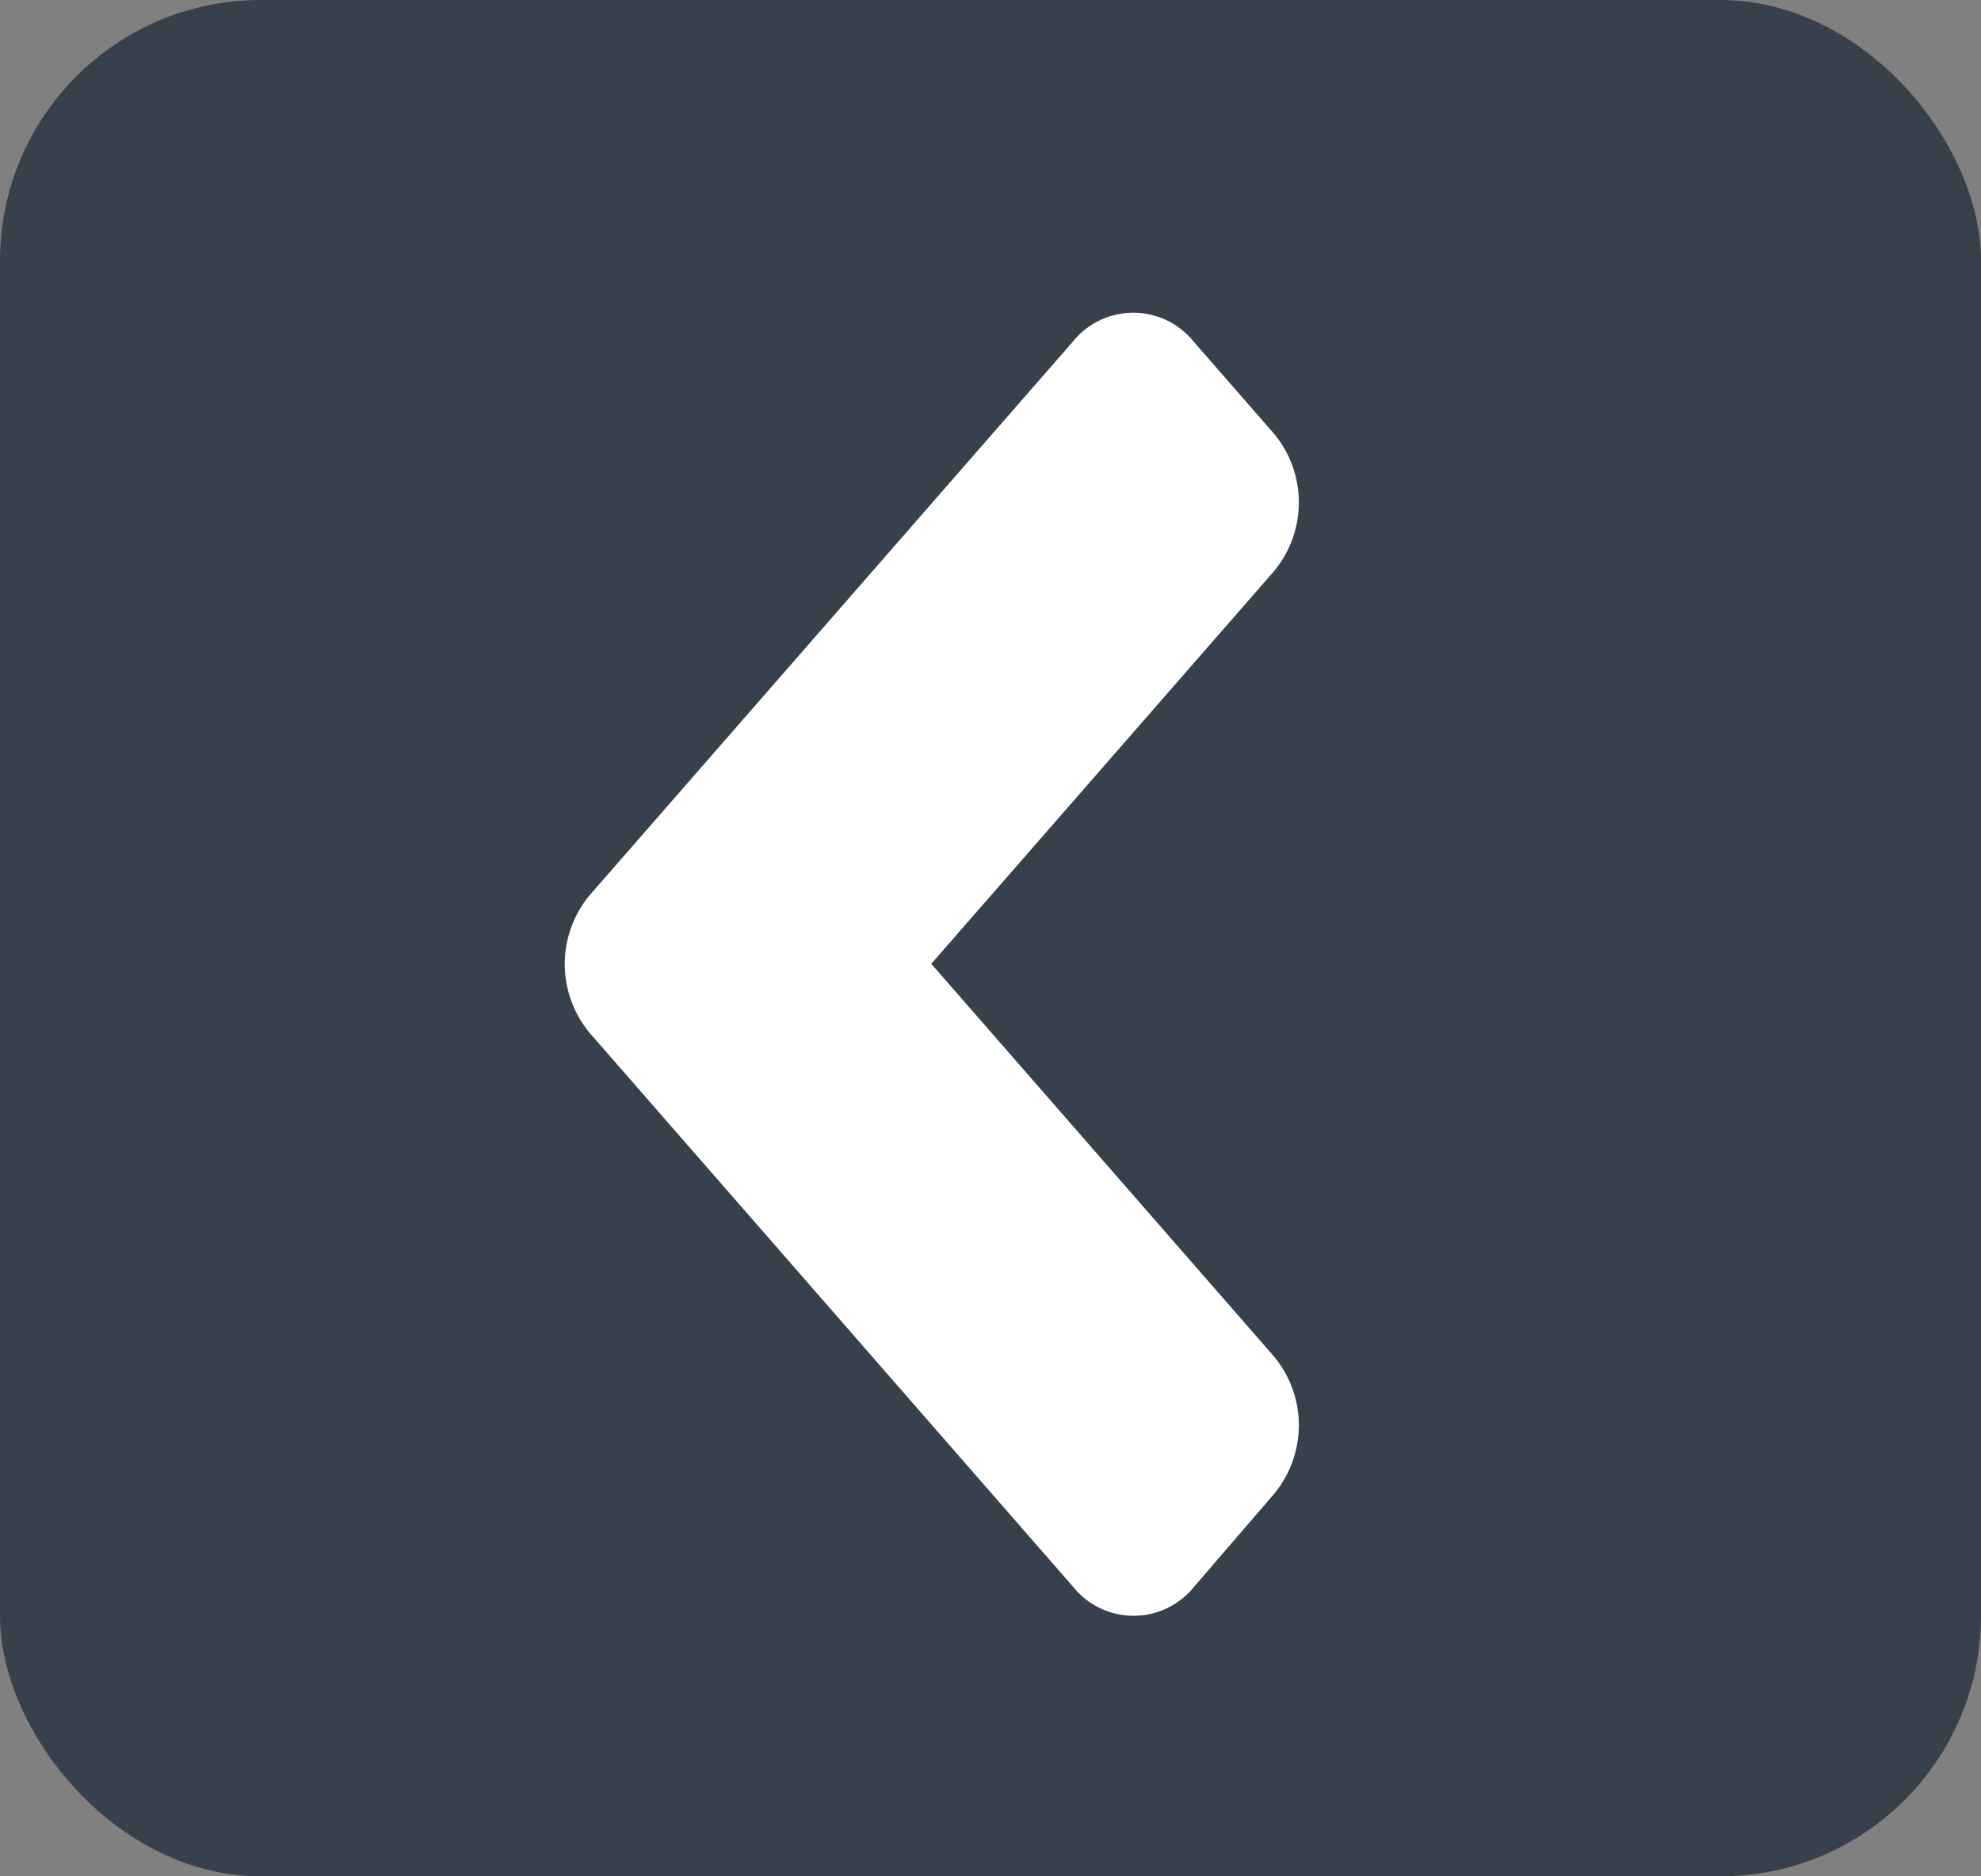 <svg xmlns="http://www.w3.org/2000/svg" width="38" height="36" viewBox="0 0 38 36">
  <rect x="0" y="0" width="38" height="36" fill="#808080" stroke="none"/>
  <g id="Grupo_5645" data-name="Grupo 5645" transform="translate(-20 -576)">
    <rect id="Rectángulo_3153" data-name="Rectángulo 3153" width="38" height="36" rx="5" transform="translate(20 576)" fill="#36414b"/>
    <path id="Vector" d="M.48,11.172,9.749.551a1.487,1.487,0,0,1,2.311,0L13.6,2.316a2.064,2.064,0,0,1,0,2.648L7.03,12.492l6.57,7.529a2.064,2.064,0,0,1,0,2.648l-1.534,1.781a1.487,1.487,0,0,1-2.311,0L.486,13.828A2.066,2.066,0,0,1,.48,11.172Z" transform="translate(30.834 582)" fill="#fff"/>
  </g>
</svg>
